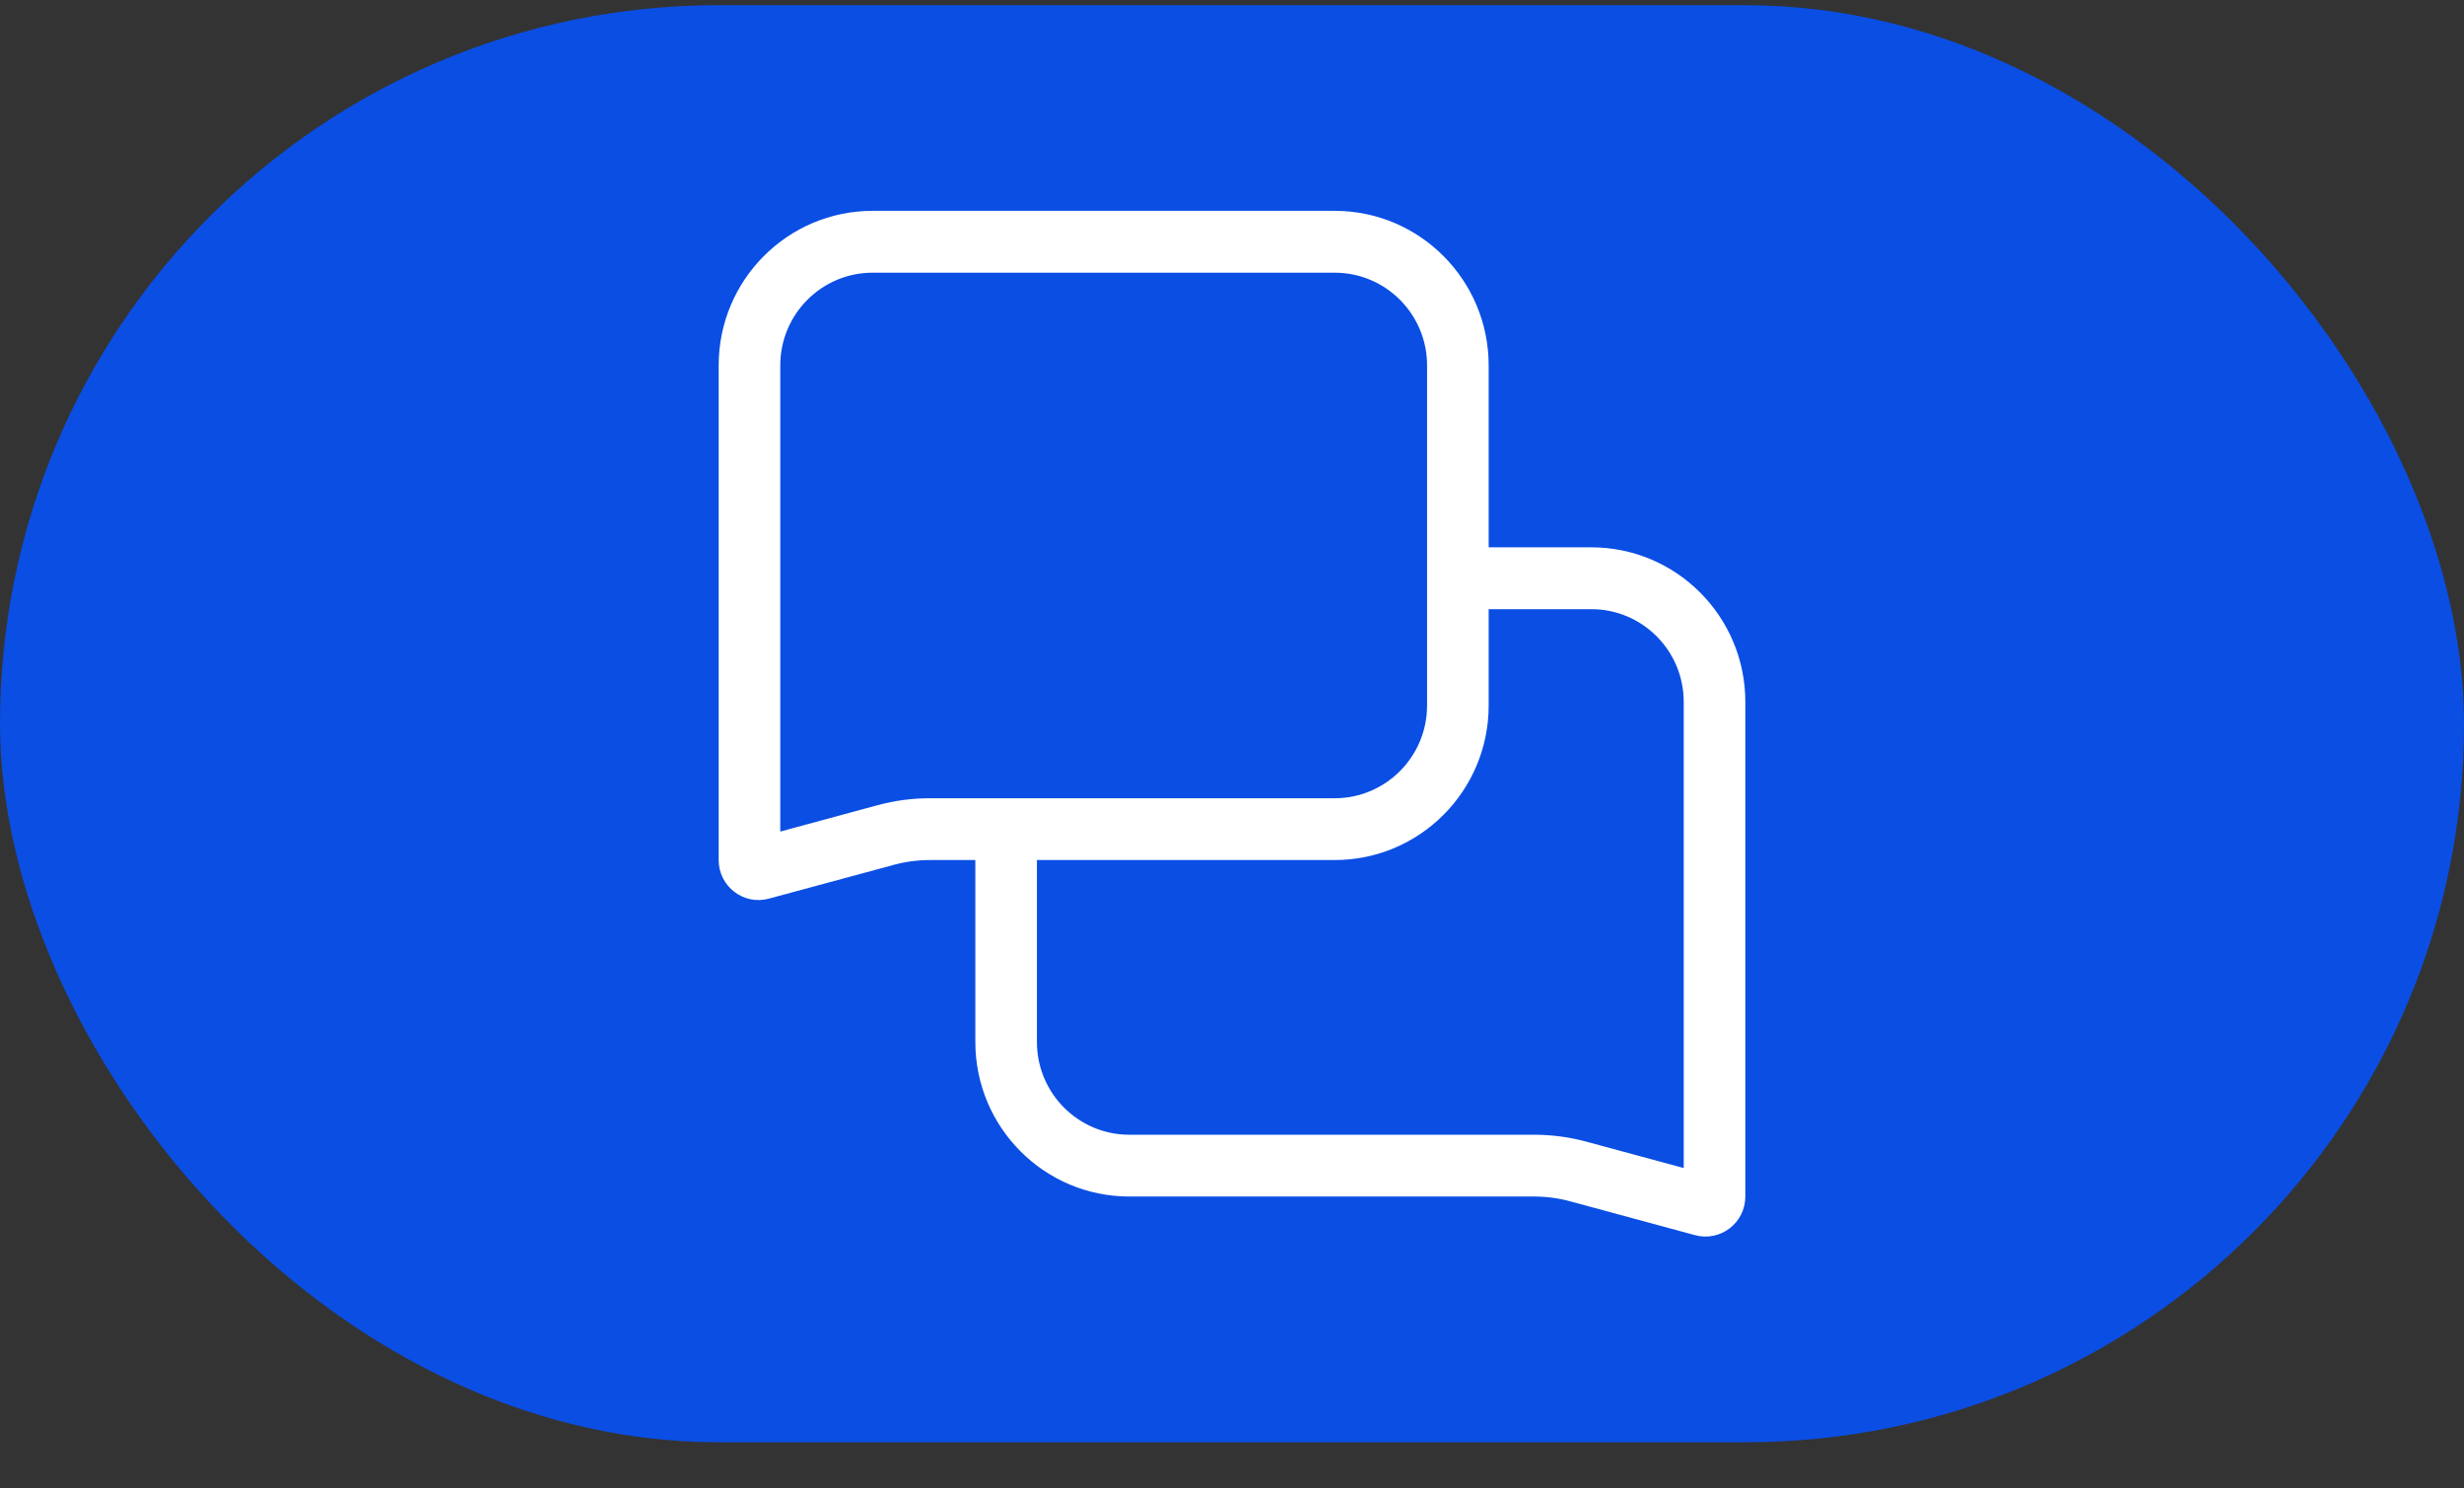 <svg width="48" height="29" viewBox="0 0 48 29" fill="none" xmlns="http://www.w3.org/2000/svg">
<rect x="0" y="0" width="48" height="29" fill="#333333" stroke="none"/>
<rect y="0.101" width="48" height="28" rx="14" fill="#0A4EE4"/>
<path fill-rule="evenodd" clip-rule="evenodd" d="M19 16.218V20.302C19 21.965 20.343 23.313 22 23.313L29.885 23.313C30.123 23.313 30.36 23.345 30.59 23.407L33.021 24.066C33.515 24.199 34 23.826 34 23.313V13.676C34 12.013 32.657 10.664 31 10.664H28V11.869H31C31.994 11.869 32.8 12.678 32.8 13.676V22.758L30.903 22.244C30.571 22.154 30.229 22.109 29.885 22.109L22 22.109C21.006 22.109 20.2 21.3 20.2 20.302V16.218H19Z" fill="white"/>
<path fill-rule="evenodd" clip-rule="evenodd" d="M17 5.313L26 5.313C26.994 5.313 27.8 6.122 27.8 7.12V13.746C27.8 14.743 26.994 15.553 26 15.553L18.114 15.553C17.771 15.553 17.429 15.598 17.097 15.688L15.2 16.202V7.12C15.2 6.122 16.006 5.313 17 5.313ZM17 4.108L26 4.108C27.657 4.108 29 5.457 29 7.12V13.746C29 15.409 27.657 16.757 26 16.757L18.114 16.757C17.876 16.757 17.639 16.789 17.41 16.851L14.978 17.509C14.485 17.643 14 17.27 14 16.757V7.12C14 5.457 15.343 4.108 17 4.108Z" fill="white"/>
</svg>
